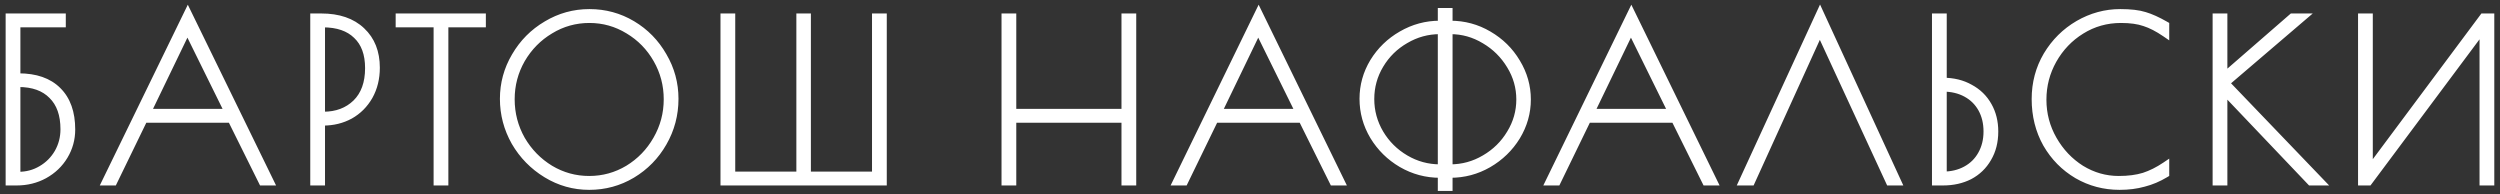 <?xml version="1.0" encoding="UTF-8"?> <svg xmlns="http://www.w3.org/2000/svg" width="399" height="31" viewBox="0 0 399 31" fill="none"><rect x="0" y="0" width="399" height="31" fill="#333333" stroke="none"/><mask id="path-1-outside-1_1959_88" maskUnits="userSpaceOnUse" x="0" y="0" width="399" height="31" fill="black"><rect fill="white" width="399" height="31"></rect><path d="M1.5 2.75H9.9V3.765H2.655V12.305H2.97C5.677 12.305 7.754 13.028 9.2 14.475C10.671 15.922 11.405 17.987 11.405 20.67C11.405 22.187 11.021 23.587 10.251 24.87C9.48 26.153 8.419 27.168 7.065 27.915C5.735 28.638 4.265 29 2.655 29H1.5V2.75ZM2.935 28.02C4.289 28.02 5.514 27.693 6.61 27.04C7.73 26.387 8.617 25.5 9.27 24.38C9.924 23.237 10.251 21.988 10.251 20.635C10.251 18.278 9.609 16.47 8.325 15.21C7.065 13.927 5.269 13.285 2.935 13.285H2.655V28.02H2.935ZM43.101 29H41.876L36.906 18.99H22.976L18.111 29H16.886L29.976 2.12L43.101 29ZM36.486 17.975L29.906 4.64L23.466 17.975H36.486ZM50.117 2.75H51.272C54.026 2.75 56.172 3.485 57.712 4.955C59.252 6.402 60.022 8.35 60.022 10.8C60.022 12.503 59.649 14.02 58.902 15.35C58.156 16.657 57.141 17.672 55.857 18.395C54.574 19.095 53.139 19.445 51.552 19.445H51.272V29H50.117V2.75ZM51.622 18.43C53.746 18.43 55.484 17.777 56.837 16.47C58.191 15.14 58.867 13.273 58.867 10.87C58.867 8.583 58.226 6.833 56.942 5.62C55.682 4.383 53.886 3.765 51.552 3.765H51.272V18.43H51.622ZM69.803 3.765H63.748V2.75H76.943V3.765H70.958V29H69.803V3.765ZM94.036 29.7C91.586 29.7 89.311 29.058 87.211 27.775C85.111 26.492 83.443 24.788 82.206 22.665C80.993 20.518 80.386 18.22 80.386 15.77C80.386 13.343 81.004 11.08 82.241 8.98C83.478 6.857 85.146 5.177 87.246 3.94C89.346 2.68 91.621 2.05 94.071 2.05C96.544 2.05 98.82 2.668 100.896 3.905C102.973 5.142 104.618 6.822 105.831 8.945C107.068 11.045 107.686 13.32 107.686 15.77C107.686 18.29 107.068 20.623 105.831 22.77C104.618 24.893 102.961 26.585 100.861 27.845C98.784 29.082 96.51 29.7 94.036 29.7ZM94.036 28.685C96.276 28.685 98.353 28.113 100.266 26.97C102.179 25.803 103.696 24.24 104.816 22.28C105.959 20.297 106.531 18.15 106.531 15.84C106.531 13.553 105.971 11.43 104.851 9.47C103.731 7.51 102.214 5.958 100.301 4.815C98.388 3.648 96.311 3.065 94.071 3.065C91.808 3.065 89.719 3.648 87.806 4.815C85.893 5.958 84.365 7.51 83.221 9.47C82.101 11.43 81.541 13.553 81.541 15.84C81.541 18.15 82.101 20.297 83.221 22.28C84.365 24.24 85.893 25.803 87.806 26.97C89.719 28.113 91.796 28.685 94.036 28.685ZM115.589 2.75H116.744V27.985H127.699V2.75H128.819V27.985H139.774V2.75H140.929V29H115.589V2.75ZM160.443 2.75H161.598V17.975H179.588V2.75H180.743V29H179.588V18.99H161.598V29H160.443V2.75ZM214.003 29H212.778L207.808 18.99H193.878L189.013 29H187.788L200.878 2.12L214.003 29ZM207.388 17.975L200.808 4.64L194.368 17.975H207.388ZM230.074 27.775H229.829C227.636 27.775 225.594 27.227 223.704 26.13C221.837 25.033 220.344 23.563 219.224 21.72C218.127 19.877 217.579 17.893 217.579 15.77C217.579 13.67 218.127 11.71 219.224 9.89C220.344 8.07 221.837 6.623 223.704 5.55C225.594 4.453 227.624 3.905 229.794 3.905H230.074V1.875H231.229V3.905H231.474C233.667 3.905 235.697 4.453 237.564 5.55C239.454 6.647 240.947 8.117 242.044 9.96C243.164 11.803 243.724 13.775 243.724 15.875C243.724 17.975 243.164 19.947 242.044 21.79C240.924 23.61 239.419 25.068 237.529 26.165C235.662 27.238 233.644 27.775 231.474 27.775H231.229V29.875H230.074V27.775ZM230.074 26.83V4.85H229.794C227.834 4.85 226.002 5.352 224.299 6.355C222.596 7.335 221.242 8.665 220.239 10.345C219.236 12.025 218.734 13.845 218.734 15.805C218.734 17.765 219.236 19.597 220.239 21.3C221.242 22.98 222.596 24.322 224.299 25.325C226.002 26.328 227.846 26.83 229.829 26.83H230.074ZM231.474 26.83C233.434 26.83 235.266 26.328 236.969 25.325C238.696 24.322 240.061 22.98 241.064 21.3C242.091 19.62 242.604 17.812 242.604 15.875C242.604 13.938 242.091 12.13 241.064 10.45C240.037 8.747 238.672 7.393 236.969 6.39C235.266 5.363 233.446 4.85 231.509 4.85H231.229V26.83H231.474ZM273.487 29H272.262L267.292 18.99H253.362L248.497 29H247.272L260.362 2.12L273.487 29ZM266.872 17.975L260.292 4.64L253.852 17.975H266.872ZM301.574 29L290.444 4.92L279.489 29H278.124L290.479 2.155L302.834 29H301.574ZM308.944 2.75H310.099V13.005C311.732 13.005 313.167 13.355 314.404 14.055C315.664 14.732 316.632 15.677 317.309 16.89C317.986 18.08 318.324 19.445 318.324 20.985C318.324 22.618 317.962 24.042 317.239 25.255C316.539 26.468 315.571 27.402 314.334 28.055C313.097 28.685 311.686 29 310.099 29H308.944V2.75ZM310.099 27.985C311.476 27.985 312.701 27.693 313.774 27.11C314.847 26.527 315.676 25.71 316.259 24.66C316.866 23.587 317.169 22.362 317.169 20.985C317.169 19.608 316.877 18.395 316.294 17.345C315.711 16.295 314.882 15.478 313.809 14.895C312.736 14.312 311.499 14.02 310.099 14.02V27.985ZM338.294 29.7C335.844 29.7 333.593 29.105 331.539 27.915C329.486 26.702 327.853 25.045 326.639 22.945C325.449 20.822 324.854 18.442 324.854 15.805C324.854 13.262 325.473 10.94 326.709 8.84C327.969 6.74 329.638 5.083 331.714 3.87C333.814 2.657 336.043 2.05 338.399 2.05C340.033 2.05 341.328 2.202 342.284 2.505C343.241 2.785 344.349 3.287 345.609 4.01V5.305C344.419 4.488 343.311 3.917 342.284 3.59C341.281 3.24 340.021 3.065 338.504 3.065C336.194 3.065 334.083 3.66 332.169 4.85C330.279 6.017 328.774 7.592 327.654 9.575C326.558 11.535 326.009 13.647 326.009 15.91C326.009 18.197 326.569 20.32 327.689 22.28C328.809 24.24 330.291 25.803 332.134 26.97C334.001 28.113 336.008 28.685 338.154 28.685C339.694 28.685 341.036 28.51 342.179 28.16C343.323 27.787 344.466 27.215 345.609 26.445V27.74C344.489 28.417 343.334 28.907 342.144 29.21C340.978 29.537 339.694 29.7 338.294 29.7ZM368.784 29L354.889 14.405V29H353.734V2.75H354.889V12.27L365.844 2.75H367.489L355.204 13.25L370.324 29H368.784ZM376.944 2.75H378.099V27.215L396.334 2.75H397.489V29H396.334V4.465L378.029 29H376.944V2.75Z"></path></mask><path d="M1.5 2.75H9.9V3.765H2.655V12.305H2.97C5.677 12.305 7.754 13.028 9.2 14.475C10.671 15.922 11.405 17.987 11.405 20.67C11.405 22.187 11.021 23.587 10.251 24.87C9.48 26.153 8.419 27.168 7.065 27.915C5.735 28.638 4.265 29 2.655 29H1.5V2.75ZM2.935 28.02C4.289 28.02 5.514 27.693 6.61 27.04C7.73 26.387 8.617 25.5 9.27 24.38C9.924 23.237 10.251 21.988 10.251 20.635C10.251 18.278 9.609 16.47 8.325 15.21C7.065 13.927 5.269 13.285 2.935 13.285H2.655V28.02H2.935ZM43.101 29H41.876L36.906 18.99H22.976L18.111 29H16.886L29.976 2.12L43.101 29ZM36.486 17.975L29.906 4.64L23.466 17.975H36.486ZM50.117 2.75H51.272C54.026 2.75 56.172 3.485 57.712 4.955C59.252 6.402 60.022 8.35 60.022 10.8C60.022 12.503 59.649 14.02 58.902 15.35C58.156 16.657 57.141 17.672 55.857 18.395C54.574 19.095 53.139 19.445 51.552 19.445H51.272V29H50.117V2.75ZM51.622 18.43C53.746 18.43 55.484 17.777 56.837 16.47C58.191 15.14 58.867 13.273 58.867 10.87C58.867 8.583 58.226 6.833 56.942 5.62C55.682 4.383 53.886 3.765 51.552 3.765H51.272V18.43H51.622ZM69.803 3.765H63.748V2.75H76.943V3.765H70.958V29H69.803V3.765ZM94.036 29.7C91.586 29.7 89.311 29.058 87.211 27.775C85.111 26.492 83.443 24.788 82.206 22.665C80.993 20.518 80.386 18.22 80.386 15.77C80.386 13.343 81.004 11.08 82.241 8.98C83.478 6.857 85.146 5.177 87.246 3.94C89.346 2.68 91.621 2.05 94.071 2.05C96.544 2.05 98.82 2.668 100.896 3.905C102.973 5.142 104.618 6.822 105.831 8.945C107.068 11.045 107.686 13.32 107.686 15.77C107.686 18.29 107.068 20.623 105.831 22.77C104.618 24.893 102.961 26.585 100.861 27.845C98.784 29.082 96.51 29.7 94.036 29.7ZM94.036 28.685C96.276 28.685 98.353 28.113 100.266 26.97C102.179 25.803 103.696 24.24 104.816 22.28C105.959 20.297 106.531 18.15 106.531 15.84C106.531 13.553 105.971 11.43 104.851 9.47C103.731 7.51 102.214 5.958 100.301 4.815C98.388 3.648 96.311 3.065 94.071 3.065C91.808 3.065 89.719 3.648 87.806 4.815C85.893 5.958 84.365 7.51 83.221 9.47C82.101 11.43 81.541 13.553 81.541 15.84C81.541 18.15 82.101 20.297 83.221 22.28C84.365 24.24 85.893 25.803 87.806 26.97C89.719 28.113 91.796 28.685 94.036 28.685ZM115.589 2.75H116.744V27.985H127.699V2.75H128.819V27.985H139.774V2.75H140.929V29H115.589V2.75ZM160.443 2.75H161.598V17.975H179.588V2.75H180.743V29H179.588V18.99H161.598V29H160.443V2.75ZM214.003 29H212.778L207.808 18.99H193.878L189.013 29H187.788L200.878 2.12L214.003 29ZM207.388 17.975L200.808 4.64L194.368 17.975H207.388ZM230.074 27.775H229.829C227.636 27.775 225.594 27.227 223.704 26.13C221.837 25.033 220.344 23.563 219.224 21.72C218.127 19.877 217.579 17.893 217.579 15.77C217.579 13.67 218.127 11.71 219.224 9.89C220.344 8.07 221.837 6.623 223.704 5.55C225.594 4.453 227.624 3.905 229.794 3.905H230.074V1.875H231.229V3.905H231.474C233.667 3.905 235.697 4.453 237.564 5.55C239.454 6.647 240.947 8.117 242.044 9.96C243.164 11.803 243.724 13.775 243.724 15.875C243.724 17.975 243.164 19.947 242.044 21.79C240.924 23.61 239.419 25.068 237.529 26.165C235.662 27.238 233.644 27.775 231.474 27.775H231.229V29.875H230.074V27.775ZM230.074 26.83V4.85H229.794C227.834 4.85 226.002 5.352 224.299 6.355C222.596 7.335 221.242 8.665 220.239 10.345C219.236 12.025 218.734 13.845 218.734 15.805C218.734 17.765 219.236 19.597 220.239 21.3C221.242 22.98 222.596 24.322 224.299 25.325C226.002 26.328 227.846 26.83 229.829 26.83H230.074ZM231.474 26.83C233.434 26.83 235.266 26.328 236.969 25.325C238.696 24.322 240.061 22.98 241.064 21.3C242.091 19.62 242.604 17.812 242.604 15.875C242.604 13.938 242.091 12.13 241.064 10.45C240.037 8.747 238.672 7.393 236.969 6.39C235.266 5.363 233.446 4.85 231.509 4.85H231.229V26.83H231.474ZM273.487 29H272.262L267.292 18.99H253.362L248.497 29H247.272L260.362 2.12L273.487 29ZM266.872 17.975L260.292 4.64L253.852 17.975H266.872ZM301.574 29L290.444 4.92L279.489 29H278.124L290.479 2.155L302.834 29H301.574ZM308.944 2.75H310.099V13.005C311.732 13.005 313.167 13.355 314.404 14.055C315.664 14.732 316.632 15.677 317.309 16.89C317.986 18.08 318.324 19.445 318.324 20.985C318.324 22.618 317.962 24.042 317.239 25.255C316.539 26.468 315.571 27.402 314.334 28.055C313.097 28.685 311.686 29 310.099 29H308.944V2.75ZM310.099 27.985C311.476 27.985 312.701 27.693 313.774 27.11C314.847 26.527 315.676 25.71 316.259 24.66C316.866 23.587 317.169 22.362 317.169 20.985C317.169 19.608 316.877 18.395 316.294 17.345C315.711 16.295 314.882 15.478 313.809 14.895C312.736 14.312 311.499 14.02 310.099 14.02V27.985ZM338.294 29.7C335.844 29.7 333.593 29.105 331.539 27.915C329.486 26.702 327.853 25.045 326.639 22.945C325.449 20.822 324.854 18.442 324.854 15.805C324.854 13.262 325.473 10.94 326.709 8.84C327.969 6.74 329.638 5.083 331.714 3.87C333.814 2.657 336.043 2.05 338.399 2.05C340.033 2.05 341.328 2.202 342.284 2.505C343.241 2.785 344.349 3.287 345.609 4.01V5.305C344.419 4.488 343.311 3.917 342.284 3.59C341.281 3.24 340.021 3.065 338.504 3.065C336.194 3.065 334.083 3.66 332.169 4.85C330.279 6.017 328.774 7.592 327.654 9.575C326.558 11.535 326.009 13.647 326.009 15.91C326.009 18.197 326.569 20.32 327.689 22.28C328.809 24.24 330.291 25.803 332.134 26.97C334.001 28.113 336.008 28.685 338.154 28.685C339.694 28.685 341.036 28.51 342.179 28.16C343.323 27.787 344.466 27.215 345.609 26.445V27.74C344.489 28.417 343.334 28.907 342.144 29.21C340.978 29.537 339.694 29.7 338.294 29.7ZM368.784 29L354.889 14.405V29H353.734V2.75H354.889V12.27L365.844 2.75H367.489L355.204 13.25L370.324 29H368.784ZM376.944 2.75H378.099V27.215L396.334 2.75H397.489V29H396.334V4.465L378.029 29H376.944V2.75Z" fill="white"></path><path d="M1.5 2.75V2.15H0.9V2.75H1.5ZM9.9 2.75H10.501V2.15H9.9V2.75ZM9.9 3.765V4.365H10.501V3.765H9.9ZM2.655 3.765V3.165H2.055V3.765H2.655ZM2.655 12.305H2.055V12.905H2.655V12.305ZM9.2 14.475L8.776 14.899L8.78 14.903L9.2 14.475ZM10.251 24.87L9.736 24.561L9.736 24.561L10.251 24.87ZM7.065 27.915L7.352 28.442L7.355 28.44L7.065 27.915ZM1.5 29H0.9V29.6H1.5V29ZM6.61 27.04L6.308 26.522L6.303 26.524L6.61 27.04ZM9.27 24.38L9.789 24.682L9.791 24.678L9.27 24.38ZM8.325 15.21L7.897 15.63L7.905 15.638L8.325 15.21ZM2.655 13.285V12.685H2.055V13.285H2.655ZM2.655 28.02H2.055V28.62H2.655V28.02ZM1.5 3.35H9.9V2.15H1.5V3.35ZM9.3 2.75V3.765H10.501V2.75H9.3ZM9.9 3.165H2.655V4.365H9.9V3.165ZM2.055 3.765V12.305H3.255V3.765H2.055ZM2.655 12.905H2.97V11.705H2.655V12.905ZM2.97 12.905C5.571 12.905 7.475 13.598 8.776 14.899L9.625 14.051C8.033 12.459 5.783 11.705 2.97 11.705V12.905ZM8.78 14.903C10.103 16.205 10.806 18.097 10.806 20.67H12.005C12.005 17.876 11.238 15.638 9.621 14.047L8.78 14.903ZM10.806 20.67C10.806 22.079 10.449 23.372 9.736 24.561L10.765 25.179C11.592 23.801 12.005 22.294 12.005 20.67H10.806ZM9.736 24.561C9.022 25.751 8.039 26.692 6.776 27.39L7.355 28.44C8.798 27.644 9.939 26.556 10.765 25.179L9.736 24.561ZM6.779 27.388C5.542 28.06 4.172 28.4 2.655 28.4V29.6C4.359 29.6 5.929 29.216 7.352 28.442L6.779 27.388ZM2.655 28.4H1.5V29.6H2.655V28.4ZM2.1 29V2.75H0.9V29H2.1ZM2.935 28.62C4.39 28.62 5.722 28.267 6.918 27.555L6.303 26.524C5.305 27.119 4.187 27.42 2.935 27.42V28.62ZM6.913 27.558C8.122 26.853 9.083 25.892 9.789 24.682L8.752 24.078C8.151 25.108 7.339 25.921 6.308 26.522L6.913 27.558ZM9.791 24.678C10.498 23.441 10.851 22.09 10.851 20.635H9.65C9.65 21.887 9.35 23.032 8.75 24.082L9.791 24.678ZM10.851 20.635C10.851 18.169 10.177 16.187 8.746 14.782L7.905 15.638C9.041 16.753 9.65 18.387 9.65 20.635H10.851ZM8.754 14.79C7.35 13.36 5.38 12.685 2.935 12.685V13.885C5.158 13.885 6.781 14.493 7.897 15.63L8.754 14.79ZM2.935 12.685H2.655V13.885H2.935V12.685ZM2.055 13.285V28.02H3.255V13.285H2.055ZM2.655 28.62H2.935V27.42H2.655V28.62ZM43.101 29V29.6H44.061L43.64 28.737L43.101 29ZM41.876 29L41.338 29.267L41.504 29.6H41.876V29ZM36.906 18.99L37.443 18.723L37.278 18.39H36.906V18.99ZM22.976 18.99V18.39H22.6L22.436 18.728L22.976 18.99ZM18.111 29V29.6H18.486L18.65 29.262L18.111 29ZM16.886 29L16.346 28.737L15.926 29.6H16.886V29ZM29.976 2.12L30.515 1.857L29.975 0.751L29.436 1.857L29.976 2.12ZM36.486 17.975V18.575H37.451L37.024 17.709L36.486 17.975ZM29.906 4.64L30.444 4.375L29.9 3.272L29.365 4.379L29.906 4.64ZM23.466 17.975L22.925 17.714L22.51 18.575H23.466V17.975ZM43.101 28.4H41.876V29.6H43.101V28.4ZM42.413 28.733L37.443 18.723L36.368 19.257L41.338 29.267L42.413 28.733ZM36.906 18.39H22.976V19.59H36.906V18.39ZM22.436 18.728L17.571 28.738L18.65 29.262L23.515 19.252L22.436 18.728ZM18.111 28.4H16.886V29.6H18.111V28.4ZM17.425 29.263L30.515 2.383L29.436 1.857L16.346 28.737L17.425 29.263ZM29.437 2.383L42.562 29.263L43.64 28.737L30.515 1.857L29.437 2.383ZM37.024 17.709L30.444 4.375L29.368 4.905L35.948 18.241L37.024 17.709ZM29.365 4.379L22.925 17.714L24.006 18.236L30.446 4.901L29.365 4.379ZM23.466 18.575H36.486V17.375H23.466V18.575ZM50.117 2.75V2.15H49.517V2.75H50.117ZM57.712 4.955L57.298 5.389L57.302 5.392L57.712 4.955ZM58.902 15.35L59.423 15.648L59.426 15.644L58.902 15.35ZM55.857 18.395L56.145 18.922L56.152 18.918L55.857 18.395ZM51.272 19.445V18.845H50.672V19.445H51.272ZM51.272 29V29.6H51.872V29H51.272ZM50.117 29H49.517V29.6H50.117V29ZM56.837 16.47L57.254 16.902L57.258 16.898L56.837 16.47ZM56.942 5.62L56.522 6.048L56.53 6.056L56.942 5.62ZM51.272 3.765V3.165H50.672V3.765H51.272ZM51.272 18.43H50.672V19.03H51.272V18.43ZM50.117 3.35H51.272V2.15H50.117V3.35ZM51.272 3.35C53.918 3.35 55.9 4.054 57.298 5.389L58.127 4.521C56.445 2.916 54.133 2.15 51.272 2.15V3.35ZM57.302 5.392C58.701 6.707 59.422 8.487 59.422 10.8H60.622C60.622 8.213 59.803 6.096 58.123 4.518L57.302 5.392ZM59.422 10.8C59.422 12.413 59.07 13.826 58.379 15.056L59.426 15.644C60.228 14.214 60.622 12.594 60.622 10.8H59.422ZM58.382 15.052C57.687 16.267 56.75 17.203 55.563 17.872L56.152 18.918C57.532 18.14 58.624 17.046 59.423 15.648L58.382 15.052ZM55.57 17.868C54.382 18.516 53.047 18.845 51.552 18.845V20.045C53.231 20.045 54.766 19.674 56.145 18.922L55.57 17.868ZM51.552 18.845H51.272V20.045H51.552V18.845ZM50.672 19.445V29H51.872V19.445H50.672ZM51.272 28.4H50.117V29.6H51.272V28.4ZM50.717 29V2.75H49.517V29H50.717ZM51.622 19.03C53.88 19.03 55.774 18.331 57.254 16.902L56.421 16.038C55.194 17.223 53.612 17.83 51.622 17.83V19.03ZM57.258 16.898C58.755 15.427 59.467 13.389 59.467 10.87H58.267C58.267 13.158 57.627 14.853 56.417 16.042L57.258 16.898ZM59.467 10.87C59.467 8.47 58.791 6.542 57.355 5.184L56.53 6.056C57.661 7.125 58.267 8.697 58.267 10.87H59.467ZM57.363 5.192C55.958 3.813 53.991 3.165 51.552 3.165V4.365C53.781 4.365 55.407 4.954 56.522 6.048L57.363 5.192ZM51.552 3.165H51.272V4.365H51.552V3.165ZM50.672 3.765V18.43H51.872V3.765H50.672ZM51.272 19.03H51.622V17.83H51.272V19.03ZM69.803 3.765H70.403V3.165H69.803V3.765ZM63.748 3.765H63.148V4.365H63.748V3.765ZM63.748 2.75V2.15H63.148V2.75H63.748ZM76.943 2.75H77.543V2.15H76.943V2.75ZM76.943 3.765V4.365H77.543V3.765H76.943ZM70.958 3.765V3.165H70.358V3.765H70.958ZM70.958 29V29.6H71.558V29H70.958ZM69.803 29H69.203V29.6H69.803V29ZM69.803 3.165H63.748V4.365H69.803V3.165ZM64.348 3.765V2.75H63.148V3.765H64.348ZM63.748 3.35H76.943V2.15H63.748V3.35ZM76.343 2.75V3.765H77.543V2.75H76.343ZM76.943 3.165H70.958V4.365H76.943V3.165ZM70.358 3.765V29H71.558V3.765H70.358ZM70.958 28.4H69.803V29.6H70.958V28.4ZM70.403 29V3.765H69.203V29H70.403ZM87.211 27.775L86.898 28.287L87.211 27.775ZM82.206 22.665L81.684 22.96L81.688 22.967L82.206 22.665ZM82.241 8.98L82.758 9.284L82.76 9.282L82.241 8.98ZM87.246 3.94L87.551 4.457L87.555 4.454L87.246 3.94ZM100.896 3.905L100.589 4.421L100.589 4.421L100.896 3.905ZM105.831 8.945L105.31 9.243L105.314 9.249L105.831 8.945ZM105.831 22.77L105.311 22.471L105.31 22.472L105.831 22.77ZM100.861 27.845L101.168 28.36L101.17 28.36L100.861 27.845ZM100.266 26.97L100.574 27.485L100.578 27.482L100.266 26.97ZM104.816 22.28L104.296 21.98L104.295 21.982L104.816 22.28ZM104.851 9.47L105.372 9.172L105.372 9.172L104.851 9.47ZM100.301 4.815L99.989 5.327L99.993 5.33L100.301 4.815ZM87.806 4.815L88.114 5.33L88.118 5.327L87.806 4.815ZM83.221 9.47L82.703 9.168L82.7 9.172L83.221 9.47ZM83.221 22.28L82.699 22.575L82.703 22.582L83.221 22.28ZM87.806 26.97L87.494 27.482L87.498 27.485L87.806 26.97ZM94.036 29.1C91.697 29.1 89.53 28.489 87.524 27.263L86.898 28.287C89.092 29.628 91.475 30.3 94.036 30.3V29.1ZM87.524 27.263C85.509 26.032 83.911 24.4 82.725 22.363L81.688 22.967C82.975 25.176 84.713 26.952 86.898 28.287L87.524 27.263ZM82.728 22.37C81.566 20.313 80.986 18.116 80.986 15.77H79.786C79.786 18.324 80.42 20.724 81.684 22.96L82.728 22.37ZM80.986 15.77C80.986 13.451 81.576 11.293 82.758 9.284L81.724 8.676C80.433 10.867 79.786 13.236 79.786 15.77H80.986ZM82.76 9.282C83.945 7.247 85.54 5.641 87.551 4.457L86.942 3.423C84.752 4.712 83.011 6.467 81.723 8.678L82.76 9.282ZM87.555 4.454C89.561 3.25 91.73 2.65 94.071 2.65V1.45C91.512 1.45 89.131 2.11 86.937 3.425L87.555 4.454ZM94.071 2.65C96.439 2.65 98.608 3.24 100.589 4.421L101.203 3.389C99.031 2.096 96.65 1.45 94.071 1.45V2.65ZM100.589 4.421C102.576 5.604 104.148 7.208 105.31 9.243L106.352 8.647C105.088 6.435 103.37 4.68 101.203 3.389L100.589 4.421ZM105.314 9.249C106.496 11.257 107.086 13.427 107.086 15.77H108.286C108.286 13.213 107.639 10.833 106.348 8.641L105.314 9.249ZM107.086 15.77C107.086 18.187 106.494 20.416 105.311 22.471L106.351 23.07C107.641 20.83 108.286 18.393 108.286 15.77H107.086ZM105.31 22.472C104.148 24.506 102.564 26.123 100.552 27.331L101.17 28.36C103.358 27.047 105.088 25.28 106.352 23.068L105.31 22.472ZM100.554 27.329C98.573 28.509 96.404 29.1 94.036 29.1V30.3C96.615 30.3 98.996 29.654 101.168 28.36L100.554 27.329ZM94.036 29.285C96.384 29.285 98.567 28.684 100.574 27.485L99.958 26.455C98.138 27.542 96.168 28.085 94.036 28.085V29.285ZM100.578 27.482C102.579 26.262 104.167 24.625 105.337 22.578L104.295 21.982C103.225 23.855 101.78 25.344 99.954 26.458L100.578 27.482ZM105.336 22.58C106.532 20.504 107.131 18.254 107.131 15.84H105.931C105.931 18.046 105.387 20.089 104.296 21.98L105.336 22.58ZM107.131 15.84C107.131 13.45 106.545 11.224 105.372 9.172L104.33 9.768C105.398 11.636 105.931 13.656 105.931 15.84H107.131ZM105.372 9.172C104.202 7.124 102.612 5.497 100.609 4.3L99.993 5.33C101.817 6.42 103.261 7.896 104.33 9.768L105.372 9.172ZM100.613 4.303C98.606 3.079 96.421 2.465 94.071 2.465V3.665C96.201 3.665 98.169 4.218 99.989 5.327L100.613 4.303ZM94.071 2.465C91.699 2.465 89.502 3.078 87.494 4.303L88.118 5.327C89.937 4.219 91.917 3.665 94.071 3.665V2.465ZM87.498 4.3C85.496 5.496 83.896 7.122 82.703 9.168L83.739 9.772C84.833 7.898 86.289 6.42 88.114 5.33L87.498 4.3ZM82.7 9.172C81.528 11.224 80.941 13.45 80.941 15.84H82.141C82.141 13.656 82.675 11.636 83.742 9.768L82.7 9.172ZM80.941 15.84C80.941 18.252 81.527 20.5 82.699 22.575L83.744 21.985C82.675 20.093 82.141 18.048 82.141 15.84H80.941ZM82.703 22.582C83.896 24.627 85.494 26.263 87.494 27.482L88.118 26.458C86.291 25.344 84.833 23.853 83.739 21.978L82.703 22.582ZM87.498 27.485C89.505 28.684 91.688 29.285 94.036 29.285V28.085C91.904 28.085 89.934 27.542 88.114 26.455L87.498 27.485ZM115.589 2.75V2.15H114.989V2.75H115.589ZM116.744 2.75H117.344V2.15H116.744V2.75ZM116.744 27.985H116.144V28.585H116.744V27.985ZM127.699 27.985V28.585H128.299V27.985H127.699ZM127.699 2.75V2.15H127.099V2.75H127.699ZM128.819 2.75H129.419V2.15H128.819V2.75ZM128.819 27.985H128.219V28.585H128.819V27.985ZM139.774 27.985V28.585H140.374V27.985H139.774ZM139.774 2.75V2.15H139.174V2.75H139.774ZM140.929 2.75H141.529V2.15H140.929V2.75ZM140.929 29V29.6H141.529V29H140.929ZM115.589 29H114.989V29.6H115.589V29ZM115.589 3.35H116.744V2.15H115.589V3.35ZM116.144 2.75V27.985H117.344V2.75H116.144ZM116.744 28.585H127.699V27.385H116.744V28.585ZM128.299 27.985V2.75H127.099V27.985H128.299ZM127.699 3.35H128.819V2.15H127.699V3.35ZM128.219 2.75V27.985H129.419V2.75H128.219ZM128.819 28.585H139.774V27.385H128.819V28.585ZM140.374 27.985V2.75H139.174V27.985H140.374ZM139.774 3.35H140.929V2.15H139.774V3.35ZM140.329 2.75V29H141.529V2.75H140.329ZM140.929 28.4H115.589V29.6H140.929V28.4ZM116.189 29V2.75H114.989V29H116.189ZM160.443 2.75V2.15H159.843V2.75H160.443ZM161.598 2.75H162.198V2.15H161.598V2.75ZM161.598 17.975H160.998V18.575H161.598V17.975ZM179.588 17.975V18.575H180.188V17.975H179.588ZM179.588 2.75V2.15H178.988V2.75H179.588ZM180.743 2.75H181.343V2.15H180.743V2.75ZM180.743 29V29.6H181.343V29H180.743ZM179.588 29H178.988V29.6H179.588V29ZM179.588 18.99H180.188V18.39H179.588V18.99ZM161.598 18.99V18.39H160.998V18.99H161.598ZM161.598 29V29.6H162.198V29H161.598ZM160.443 29H159.843V29.6H160.443V29ZM160.443 3.35H161.598V2.15H160.443V3.35ZM160.998 2.75V17.975H162.198V2.75H160.998ZM161.598 18.575H179.588V17.375H161.598V18.575ZM180.188 17.975V2.75H178.988V17.975H180.188ZM179.588 3.35H180.743V2.15H179.588V3.35ZM180.143 2.75V29H181.343V2.75H180.143ZM180.743 28.4H179.588V29.6H180.743V28.4ZM180.188 29V18.99H178.988V29H180.188ZM179.588 18.39H161.598V19.59H179.588V18.39ZM160.998 18.99V29H162.198V18.99H160.998ZM161.598 28.4H160.443V29.6H161.598V28.4ZM161.043 29V2.75H159.843V29H161.043ZM214.003 29V29.6H214.964L214.542 28.737L214.003 29ZM212.778 29L212.241 29.267L212.406 29.6H212.778V29ZM207.808 18.99L208.346 18.723L208.18 18.39H207.808V18.99ZM193.878 18.99V18.39H193.503L193.339 18.728L193.878 18.99ZM189.013 29V29.6H189.389L189.553 29.262L189.013 29ZM187.788 29L187.249 28.737L186.829 29.6H187.788V29ZM200.878 2.12L201.417 1.857L200.878 0.751L200.339 1.857L200.878 2.12ZM207.388 17.975V18.575H208.353L207.926 17.709L207.388 17.975ZM200.808 4.64L201.346 4.375L200.802 3.272L200.268 4.379L200.808 4.64ZM194.368 17.975L193.828 17.714L193.412 18.575H194.368V17.975ZM214.003 28.4H212.778V29.6H214.003V28.4ZM213.316 28.733L208.346 18.723L207.271 19.257L212.241 29.267L213.316 28.733ZM207.808 18.39H193.878V19.59H207.808V18.39ZM193.339 18.728L188.474 28.738L189.553 29.262L194.418 19.252L193.339 18.728ZM189.013 28.4H187.788V29.6H189.013V28.4ZM188.328 29.263L201.418 2.383L200.339 1.857L187.249 28.737L188.328 29.263ZM200.339 2.383L213.464 29.263L214.542 28.737L201.417 1.857L200.339 2.383ZM207.926 17.709L201.346 4.375L200.27 4.905L206.85 18.241L207.926 17.709ZM200.268 4.379L193.828 17.714L194.909 18.236L201.349 4.901L200.268 4.379ZM194.368 18.575H207.388V17.375H194.368V18.575ZM230.074 27.775H230.674V27.175H230.074V27.775ZM223.704 26.13L223.4 26.647L223.403 26.649L223.704 26.13ZM219.224 21.72L218.708 22.027L218.711 22.032L219.224 21.72ZM219.224 9.89L218.713 9.576L218.71 9.58L219.224 9.89ZM223.704 5.55L224.003 6.07L224.005 6.069L223.704 5.55ZM230.074 3.905V4.505H230.674V3.905H230.074ZM230.074 1.875V1.275H229.474V1.875H230.074ZM231.229 1.875H231.829V1.275H231.229V1.875ZM231.229 3.905H230.629V4.505H231.229V3.905ZM237.564 5.55L237.26 6.067L237.263 6.069L237.564 5.55ZM242.044 9.96L241.528 10.267L241.531 10.272L242.044 9.96ZM242.044 21.79L242.555 22.105L242.557 22.102L242.044 21.79ZM237.529 26.165L237.828 26.685L237.83 26.684L237.529 26.165ZM231.229 27.775V27.175H230.629V27.775H231.229ZM231.229 29.875V30.475H231.829V29.875H231.229ZM230.074 29.875H229.474V30.475H230.074V29.875ZM230.074 26.83V27.43H230.674V26.83H230.074ZM230.074 4.85H230.674V4.25H230.074V4.85ZM224.299 6.355L224.598 6.875L224.604 6.872L224.299 6.355ZM220.239 10.345L219.724 10.037L219.724 10.037L220.239 10.345ZM220.239 21.3L219.722 21.605L219.724 21.608L220.239 21.3ZM224.299 25.325L223.994 25.842L223.994 25.842L224.299 25.325ZM236.969 25.325L236.668 24.806L236.664 24.808L236.969 25.325ZM241.064 21.3L240.552 20.987L240.549 20.992L241.064 21.3ZM241.064 10.45L240.55 10.76L240.552 10.763L241.064 10.45ZM236.969 6.39L236.659 6.904L236.664 6.907L236.969 6.39ZM231.229 4.85V4.25H230.629V4.85H231.229ZM231.229 26.83H230.629V27.43H231.229V26.83ZM230.074 27.175H229.829V28.375H230.074V27.175ZM229.829 27.175C227.741 27.175 225.803 26.654 224.005 25.611L223.403 26.649C225.385 27.799 227.53 28.375 229.829 28.375V27.175ZM224.008 25.613C222.226 24.566 220.805 23.167 219.737 21.408L218.711 22.032C219.883 23.96 221.448 25.501 223.4 26.647L224.008 25.613ZM219.74 21.413C218.698 19.662 218.179 17.784 218.179 15.77H216.979C216.979 18.003 217.557 20.092 218.708 22.027L219.74 21.413ZM218.179 15.77C218.179 13.78 218.697 11.927 219.738 10.2L218.71 9.58C217.558 11.493 216.979 13.559 216.979 15.77H218.179ZM219.735 10.204C220.802 8.47 222.222 7.094 224.003 6.07L223.405 5.03C221.452 6.153 219.886 7.67 218.713 9.576L219.735 10.204ZM224.005 6.069C225.804 5.025 227.731 4.505 229.794 4.505V3.305C227.517 3.305 225.384 3.882 223.403 5.031L224.005 6.069ZM229.794 4.505H230.074V3.305H229.794V4.505ZM230.674 3.905V1.875H229.474V3.905H230.674ZM230.074 2.475H231.229V1.275H230.074V2.475ZM230.629 1.875V3.905H231.829V1.875H230.629ZM231.229 4.505H231.474V3.305H231.229V4.505ZM231.474 4.505C233.562 4.505 235.487 5.026 237.26 6.067L237.868 5.033C235.908 3.881 233.773 3.305 231.474 3.305V4.505ZM237.263 6.069C239.066 7.115 240.485 8.513 241.528 10.267L242.56 9.653C241.41 7.72 239.842 6.178 237.865 5.031L237.263 6.069ZM241.531 10.272C242.596 12.024 243.124 13.888 243.124 15.875H244.324C244.324 13.662 243.732 11.583 242.557 9.648L241.531 10.272ZM243.124 15.875C243.124 17.862 242.596 19.726 241.531 21.478L242.557 22.102C243.732 20.167 244.324 18.088 244.324 15.875H243.124ZM241.533 21.476C240.466 23.209 239.034 24.598 237.228 25.646L237.83 26.684C239.804 25.539 241.382 24.011 242.555 22.105L241.533 21.476ZM237.23 25.645C235.455 26.665 233.54 27.175 231.474 27.175V28.375C233.748 28.375 235.87 27.811 237.828 26.685L237.23 25.645ZM231.474 27.175H231.229V28.375H231.474V27.175ZM230.629 27.775V29.875H231.829V27.775H230.629ZM231.229 29.275H230.074V30.475H231.229V29.275ZM230.674 29.875V27.775H229.474V29.875H230.674ZM230.674 26.83V4.85H229.474V26.83H230.674ZM230.074 4.25H229.794V5.45H230.074V4.25ZM229.794 4.25C227.726 4.25 225.789 4.781 223.994 5.838L224.604 6.872C226.215 5.923 227.942 5.45 229.794 5.45V4.25ZM224 5.835C222.208 6.866 220.78 8.269 219.724 10.037L220.754 10.653C221.705 9.061 222.983 7.804 224.598 6.875L224 5.835ZM219.724 10.037C218.665 11.81 218.134 13.737 218.134 15.805H219.334C219.334 13.953 219.806 12.239 220.754 10.653L219.724 10.037ZM218.134 15.805C218.134 17.873 218.665 19.81 219.722 21.605L220.756 20.995C219.807 19.384 219.334 17.657 219.334 15.805H218.134ZM219.724 21.608C220.779 23.375 222.205 24.788 223.994 25.842L224.604 24.808C222.986 23.855 221.705 22.585 220.754 20.992L219.724 21.608ZM223.994 25.842C225.79 26.9 227.739 27.43 229.829 27.43V26.23C227.952 26.23 226.214 25.757 224.604 24.808L223.994 25.842ZM229.829 27.43H230.074V26.23H229.829V27.43ZM231.474 27.43C233.542 27.43 235.479 26.899 237.274 25.842L236.664 24.808C235.053 25.758 233.326 26.23 231.474 26.23V27.43ZM237.27 25.844C239.083 24.79 240.523 23.377 241.579 21.608L240.549 20.992C239.599 22.583 238.308 23.853 236.668 24.806L237.27 25.844ZM241.576 21.613C242.659 19.84 243.204 17.924 243.204 15.875H242.004C242.004 17.699 241.522 19.4 240.552 20.987L241.576 21.613ZM243.204 15.875C243.204 13.826 242.659 11.91 241.576 10.137L240.552 10.763C241.522 12.35 242.004 14.051 242.004 15.875H243.204ZM241.578 10.14C240.5 8.352 239.063 6.927 237.274 5.873L236.664 6.907C238.281 7.859 239.575 9.141 240.55 10.76L241.578 10.14ZM237.279 5.876C235.485 4.795 233.558 4.25 231.509 4.25V5.45C233.333 5.45 235.047 5.932 236.659 6.904L237.279 5.876ZM231.509 4.25H231.229V5.45H231.509V4.25ZM230.629 4.85V26.83H231.829V4.85H230.629ZM231.229 27.43H231.474V26.23H231.229V27.43ZM273.487 29V29.6H274.448L274.026 28.737L273.487 29ZM272.262 29L271.724 29.267L271.89 29.6H272.262V29ZM267.292 18.99L267.829 18.723L267.664 18.39H267.292V18.99ZM253.362 18.99V18.39H252.986L252.822 18.728L253.362 18.99ZM248.497 29V29.6H248.872L249.036 29.262L248.497 29ZM247.272 29L246.732 28.737L246.312 29.6H247.272V29ZM260.362 2.12L260.901 1.857L260.361 0.751L259.822 1.857L260.362 2.12ZM266.872 17.975V18.575H267.837L267.41 17.709L266.872 17.975ZM260.292 4.64L260.83 4.375L260.286 3.272L259.752 4.379L260.292 4.64ZM253.852 17.975L253.312 17.714L252.896 18.575H253.852V17.975ZM273.487 28.4H272.262V29.6H273.487V28.4ZM272.799 28.733L267.829 18.723L266.754 19.257L271.724 29.267L272.799 28.733ZM267.292 18.39H253.362V19.59H267.292V18.39ZM252.822 18.728L247.957 28.738L249.036 29.262L253.901 19.252L252.822 18.728ZM248.497 28.4H247.272V29.6H248.497V28.4ZM247.811 29.263L260.901 2.383L259.822 1.857L246.732 28.737L247.811 29.263ZM259.823 2.383L272.948 29.263L274.026 28.737L260.901 1.857L259.823 2.383ZM267.41 17.709L260.83 4.375L259.754 4.905L266.334 18.241L267.41 17.709ZM259.752 4.379L253.312 17.714L254.392 18.236L260.832 4.901L259.752 4.379ZM253.852 18.575H266.872V17.375H253.852V18.575ZM301.574 29L301.029 29.252L301.19 29.6H301.574V29ZM290.444 4.92L290.988 4.668L290.439 3.481L289.897 4.672L290.444 4.92ZM279.489 29V29.6H279.875L280.035 29.248L279.489 29ZM278.124 29L277.578 28.749L277.187 29.6H278.124V29ZM290.479 2.155L291.024 1.904L290.479 0.72L289.933 1.904L290.479 2.155ZM302.834 29V29.6H303.77L303.379 28.749L302.834 29ZM302.118 28.748L290.988 4.668L289.899 5.172L301.029 29.252L302.118 28.748ZM289.897 4.672L278.942 28.752L280.035 29.248L290.99 5.168L289.897 4.672ZM279.489 28.4H278.124V29.6H279.489V28.4ZM278.669 29.251L291.024 2.406L289.933 1.904L277.578 28.749L278.669 29.251ZM289.933 2.406L302.288 29.251L303.379 28.749L291.024 1.904L289.933 2.406ZM302.834 28.4H301.574V29.6H302.834V28.4ZM308.944 2.75V2.15H308.344V2.75H308.944ZM310.099 2.75H310.699V2.15H310.099V2.75ZM310.099 13.005H309.499V13.605H310.099V13.005ZM314.404 14.055L314.108 14.577L314.12 14.584L314.404 14.055ZM317.309 16.89L316.785 17.182L316.787 17.187L317.309 16.89ZM317.239 25.255L316.724 24.948L316.719 24.955L317.239 25.255ZM314.334 28.055L314.606 28.59L314.614 28.585L314.334 28.055ZM308.944 29H308.344V29.6H308.944V29ZM310.099 27.985H309.499V28.585H310.099V27.985ZM313.774 27.11L314.061 27.637L314.061 27.637L313.774 27.11ZM316.259 24.66L315.737 24.365L315.735 24.369L316.259 24.66ZM316.294 17.345L316.819 17.054L316.819 17.054L316.294 17.345ZM313.809 14.895L313.523 15.422L313.809 14.895ZM310.099 14.02V13.42H309.499V14.02H310.099ZM308.944 3.35H310.099V2.15H308.944V3.35ZM309.499 2.75V13.005H310.699V2.75H309.499ZM310.099 13.605C311.644 13.605 312.975 13.935 314.108 14.577L314.7 13.533C313.36 12.775 311.82 12.405 310.099 12.405V13.605ZM314.12 14.584C315.282 15.208 316.166 16.072 316.785 17.182L317.833 16.598C317.099 15.281 316.046 14.256 314.688 13.526L314.12 14.584ZM316.787 17.187C317.407 18.275 317.724 19.536 317.724 20.985H318.924C318.924 19.354 318.565 17.885 317.831 16.593L316.787 17.187ZM317.724 20.985C317.724 22.527 317.383 23.841 316.724 24.948L317.754 25.562C318.541 24.242 318.924 22.709 318.924 20.985H317.724ZM316.719 24.955C316.076 26.071 315.19 26.924 314.054 27.524L314.614 28.585C315.951 27.879 317.002 26.866 317.759 25.555L316.719 24.955ZM314.062 27.52C312.921 28.102 311.605 28.4 310.099 28.4V29.6C311.767 29.6 313.274 29.268 314.606 28.59L314.062 27.52ZM310.099 28.4H308.944V29.6H310.099V28.4ZM309.544 29V2.75H308.344V29H309.544ZM310.099 28.585C311.563 28.585 312.889 28.274 314.061 27.637L313.488 26.583C312.513 27.113 311.389 27.385 310.099 27.385V28.585ZM314.061 27.637C315.232 27 316.144 26.103 316.784 24.951L315.735 24.369C315.208 25.317 314.463 26.053 313.488 26.583L314.061 27.637ZM316.781 24.955C317.445 23.782 317.769 22.453 317.769 20.985H316.569C316.569 22.27 316.287 23.392 315.737 24.365L316.781 24.955ZM317.769 20.985C317.769 19.521 317.458 18.205 316.819 17.054L315.77 17.636C316.297 18.585 316.569 19.695 316.569 20.985H317.769ZM316.819 17.054C316.179 15.902 315.267 15.005 314.096 14.368L313.523 15.422C314.498 15.952 315.243 16.688 315.77 17.636L316.819 17.054ZM314.096 14.368C312.922 13.73 311.584 13.42 310.099 13.42V14.62C311.414 14.62 312.549 14.893 313.523 15.422L314.096 14.368ZM309.499 14.02V27.985H310.699V14.02H309.499ZM331.539 27.915L331.234 28.432L331.238 28.434L331.539 27.915ZM326.639 22.945L326.116 23.238L326.12 23.245L326.639 22.945ZM326.709 8.84L326.195 8.531L326.192 8.536L326.709 8.84ZM331.714 3.87L331.414 3.35L331.412 3.352L331.714 3.87ZM342.284 2.505L342.103 3.077L342.116 3.081L342.284 2.505ZM345.609 4.01H346.209V3.663L345.908 3.49L345.609 4.01ZM345.609 5.305L345.27 5.8L346.209 6.444V5.305H345.609ZM342.284 3.59L342.087 4.157L342.094 4.159L342.102 4.162L342.284 3.59ZM332.169 4.85L332.484 5.361L332.486 5.359L332.169 4.85ZM327.654 9.575L327.132 9.28L327.131 9.282L327.654 9.575ZM327.689 22.28L327.168 22.578L327.168 22.578L327.689 22.28ZM332.134 26.97L331.813 27.477L331.821 27.482L332.134 26.97ZM342.179 28.16L342.355 28.734L342.366 28.73L342.179 28.16ZM345.609 26.445H346.209V25.317L345.274 25.947L345.609 26.445ZM345.609 27.74L345.92 28.253L346.209 28.078V27.74H345.609ZM342.144 29.21L341.996 28.628L341.983 28.632L342.144 29.21ZM338.294 29.1C335.946 29.1 333.799 28.531 331.84 27.396L331.238 28.434C333.386 29.679 335.742 30.3 338.294 30.3V29.1ZM331.845 27.398C329.882 26.238 328.321 24.657 327.159 22.645L326.12 23.245C327.384 25.433 329.09 27.165 331.234 28.432L331.845 27.398ZM327.163 22.652C326.027 20.625 325.454 18.348 325.454 15.805H324.254C324.254 18.536 324.872 21.018 326.116 23.238L327.163 22.652ZM325.454 15.805C325.454 13.364 326.046 11.148 327.226 9.144L326.192 8.536C324.899 10.732 324.254 13.159 324.254 15.805H325.454ZM327.224 9.149C328.433 7.134 330.029 5.55 332.017 4.388L331.412 3.352C329.246 4.617 327.506 6.346 326.195 8.531L327.224 9.149ZM332.014 4.39C334.026 3.227 336.151 2.65 338.399 2.65V1.45C335.934 1.45 333.603 2.086 331.414 3.35L332.014 4.39ZM338.399 2.65C340.005 2.65 341.23 2.8 342.103 3.077L342.466 1.933C341.425 1.603 340.061 1.45 338.399 1.45V2.65ZM342.116 3.081C343.011 3.343 344.075 3.821 345.311 4.53L345.908 3.49C344.624 2.752 343.47 2.227 342.453 1.929L342.116 3.081ZM345.009 4.01V5.305H346.209V4.01H345.009ZM345.949 4.81C344.726 3.971 343.564 3.368 342.466 3.018L342.102 4.162C343.058 4.466 344.113 5.006 345.27 5.8L345.949 4.81ZM342.482 3.023C341.394 2.644 340.062 2.465 338.504 2.465V3.665C339.98 3.665 341.168 3.836 342.087 4.157L342.482 3.023ZM338.504 2.465C336.085 2.465 333.863 3.09 331.852 4.34L332.486 5.359C334.302 4.23 336.303 3.665 338.504 3.665V2.465ZM331.854 4.339C329.876 5.561 328.3 7.211 327.132 9.28L328.177 9.87C329.248 7.973 330.683 6.473 332.484 5.361L331.854 4.339ZM327.131 9.282C325.984 11.332 325.409 13.545 325.409 15.91H326.609C326.609 13.748 327.132 11.738 328.178 9.868L327.131 9.282ZM325.409 15.91C325.409 18.3 325.996 20.526 327.168 22.578L328.21 21.982C327.143 20.114 326.609 18.094 326.609 15.91H325.409ZM327.168 22.578C328.335 24.62 329.884 26.256 331.813 27.477L332.455 26.463C330.698 25.351 329.283 23.86 328.21 21.982L327.168 22.578ZM331.821 27.482C333.78 28.682 335.895 29.285 338.154 29.285V28.085C336.121 28.085 334.222 27.545 332.448 26.458L331.821 27.482ZM338.154 29.285C339.738 29.285 341.141 29.105 342.355 28.734L342.004 27.586C340.931 27.915 339.651 28.085 338.154 28.085V29.285ZM342.366 28.73C343.569 28.337 344.762 27.739 345.944 26.943L345.274 25.947C344.17 26.691 343.077 27.236 341.993 27.59L342.366 28.73ZM345.009 26.445V27.74H346.209V26.445H345.009ZM345.299 27.227C344.226 27.875 343.125 28.341 341.996 28.629L342.292 29.791C343.543 29.473 344.752 28.959 345.92 28.253L345.299 27.227ZM341.983 28.632C340.876 28.942 339.648 29.1 338.294 29.1V30.3C339.741 30.3 341.079 30.131 342.306 29.788L341.983 28.632ZM368.784 29L368.349 29.414L368.526 29.6H368.784V29ZM354.889 14.405L355.323 13.991L354.289 12.905V14.405H354.889ZM354.889 29V29.6H355.489V29H354.889ZM353.734 29H353.134V29.6H353.734V29ZM353.734 2.75V2.15H353.134V2.75H353.734ZM354.889 2.75H355.489V2.15H354.889V2.75ZM354.889 12.27H354.289V13.586L355.282 12.723L354.889 12.27ZM365.844 2.75V2.15H365.619L365.45 2.297L365.844 2.75ZM367.489 2.75L367.878 3.206L369.114 2.15H367.489V2.75ZM355.204 13.25L354.814 12.794L354.331 13.207L354.771 13.665L355.204 13.25ZM370.324 29V29.6H371.731L370.756 28.584L370.324 29ZM369.218 28.586L355.323 13.991L354.454 14.819L368.349 29.414L369.218 28.586ZM354.289 14.405V29H355.489V14.405H354.289ZM354.889 28.4H353.734V29.6H354.889V28.4ZM354.334 29V2.75H353.134V29H354.334ZM353.734 3.35H354.889V2.15H353.734V3.35ZM354.289 2.75V12.27H355.489V2.75H354.289ZM355.282 12.723L366.237 3.203L365.45 2.297L354.495 11.817L355.282 12.723ZM365.844 3.35H367.489V2.15H365.844V3.35ZM367.099 2.294L354.814 12.794L355.593 13.706L367.878 3.206L367.099 2.294ZM354.771 13.665L369.891 29.416L370.756 28.584L355.636 12.835L354.771 13.665ZM370.324 28.4H368.784V29.6H370.324V28.4ZM376.944 2.75V2.15H376.344V2.75H376.944ZM378.099 2.75H378.699V2.15H378.099V2.75ZM378.099 27.215H377.499V29.024L378.58 27.574L378.099 27.215ZM396.334 2.75V2.15H396.033L395.853 2.391L396.334 2.75ZM397.489 2.75H398.089V2.15H397.489V2.75ZM397.489 29V29.6H398.089V29H397.489ZM396.334 29H395.734V29.6H396.334V29ZM396.334 4.465H396.934V2.657L395.853 4.106L396.334 4.465ZM378.029 29V29.6H378.33L378.51 29.359L378.029 29ZM376.944 29H376.344V29.6H376.944V29ZM376.944 3.35H378.099V2.15H376.944V3.35ZM377.499 2.75V27.215H378.699V2.75H377.499ZM378.58 27.574L396.815 3.109L395.853 2.391L377.618 26.856L378.58 27.574ZM396.334 3.35H397.489V2.15H396.334V3.35ZM396.889 2.75V29H398.089V2.75H396.889ZM397.489 28.4H396.334V29.6H397.489V28.4ZM396.934 29V4.465H395.734V29H396.934ZM395.853 4.106L377.548 28.641L378.51 29.359L396.815 4.824L395.853 4.106ZM378.029 28.4H376.944V29.6H378.029V28.4ZM377.544 29V2.75H376.344V29H377.544Z" fill="white" mask="url(#path-1-outside-1_1959_88)"></path></svg> 